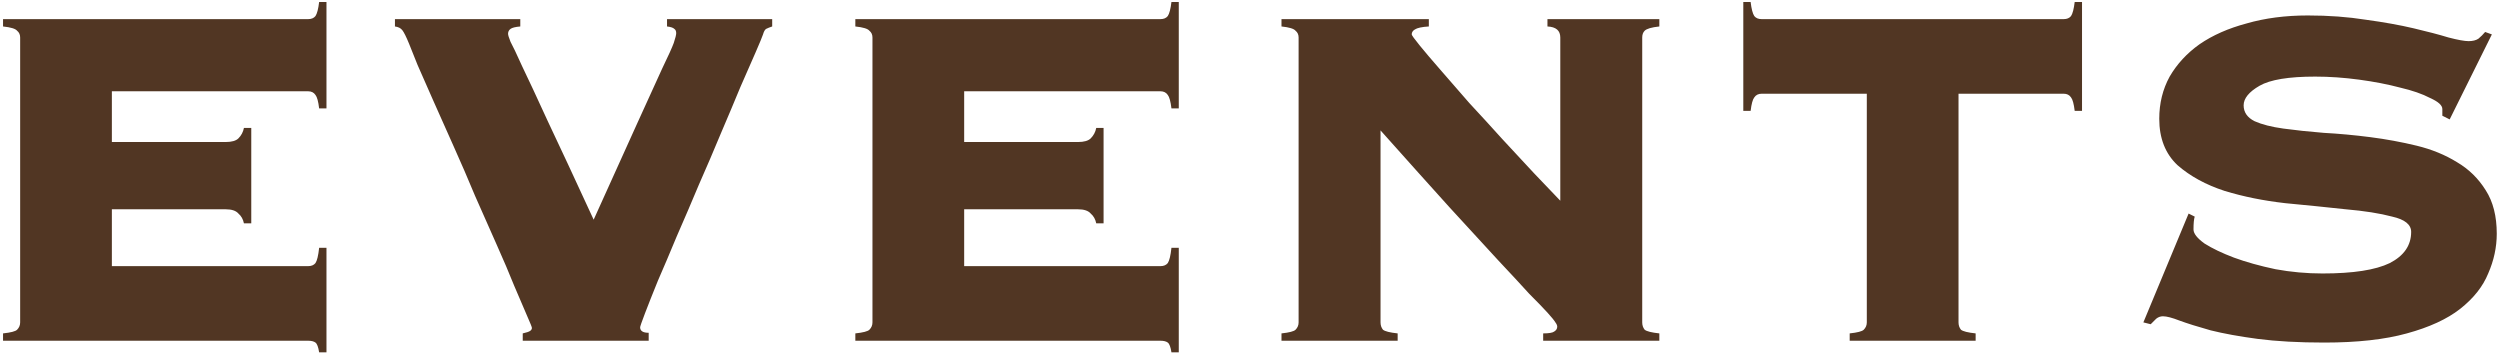 <svg width="368" height="52" viewBox="0 0 368 52" fill="none" xmlns="http://www.w3.org/2000/svg">
<path d="M35.907 32.876C35.787 32.276 35.517 31.796 35.097 31.436C34.737 31.016 34.107 30.806 33.207 30.806H16.467V39.176H45.357C45.837 39.176 46.197 39.026 46.437 38.726C46.677 38.366 46.857 37.616 46.977 36.476H48.057V51.866H46.977C46.857 51.086 46.677 50.606 46.437 50.426C46.197 50.246 45.837 50.156 45.357 50.156H0.447V49.076C1.587 48.956 2.277 48.776 2.517 48.536C2.817 48.236 2.967 47.876 2.967 47.456V5.516C2.967 5.096 2.817 4.766 2.517 4.526C2.277 4.226 1.587 4.016 0.447 3.896V2.816H45.357C45.837 2.816 46.197 2.666 46.437 2.366C46.677 2.006 46.857 1.316 46.977 0.296H48.057V15.956H46.977C46.857 14.936 46.677 14.276 46.437 13.976C46.197 13.616 45.837 13.436 45.357 13.436H16.467V20.906H33.207C34.107 20.906 34.737 20.726 35.097 20.366C35.517 19.946 35.787 19.436 35.907 18.836H36.987V32.876H35.907ZM76.947 49.076C77.487 48.956 77.847 48.836 78.026 48.716C78.207 48.596 78.296 48.446 78.296 48.266C78.296 48.146 78.056 47.546 77.576 46.466C77.097 45.326 76.466 43.856 75.686 42.056C74.966 40.256 74.097 38.216 73.076 35.936C72.056 33.656 71.007 31.286 69.927 28.826C68.906 26.366 67.856 23.936 66.776 21.536C65.697 19.136 64.707 16.916 63.806 14.876C62.907 12.836 62.127 11.066 61.467 9.566C60.867 8.066 60.447 7.016 60.206 6.416C59.786 5.396 59.456 4.736 59.217 4.436C58.977 4.136 58.617 3.956 58.136 3.896V2.816H76.587V3.896C75.867 3.956 75.386 4.076 75.147 4.256C74.906 4.436 74.787 4.676 74.787 4.976C74.787 5.156 74.906 5.546 75.147 6.146C75.447 6.686 76.016 7.886 76.856 9.746C77.757 11.606 79.016 14.306 80.636 17.846C82.317 21.386 84.567 26.216 87.386 32.336C90.087 26.396 92.216 21.686 93.776 18.206C95.397 14.666 96.626 11.966 97.466 10.106C98.367 8.246 98.936 6.986 99.177 6.326C99.416 5.606 99.537 5.126 99.537 4.886C99.537 4.586 99.447 4.376 99.266 4.256C99.087 4.076 98.727 3.956 98.186 3.896V2.816H113.667V3.896C113.307 4.016 113.007 4.136 112.767 4.256C112.587 4.376 112.437 4.646 112.317 5.066C112.197 5.426 111.837 6.296 111.237 7.676C110.637 9.056 109.887 10.766 108.987 12.806C108.147 14.846 107.187 17.126 106.107 19.646C105.087 22.106 104.007 24.626 102.867 27.206C101.787 29.786 100.707 32.306 99.626 34.766C98.606 37.226 97.677 39.416 96.837 41.336C96.056 43.256 95.427 44.846 94.947 46.106C94.466 47.366 94.227 48.056 94.227 48.176C94.227 48.716 94.647 48.986 95.487 48.986V50.156H76.947V49.076ZM161.366 32.876C161.246 32.276 160.976 31.796 160.556 31.436C160.196 31.016 159.566 30.806 158.666 30.806H141.926V39.176H170.816C171.296 39.176 171.656 39.026 171.896 38.726C172.136 38.366 172.316 37.616 172.436 36.476H173.516V51.866H172.436C172.316 51.086 172.136 50.606 171.896 50.426C171.656 50.246 171.296 50.156 170.816 50.156H125.906V49.076C127.046 48.956 127.736 48.776 127.976 48.536C128.276 48.236 128.426 47.876 128.426 47.456V5.516C128.426 5.096 128.276 4.766 127.976 4.526C127.736 4.226 127.046 4.016 125.906 3.896V2.816H170.816C171.296 2.816 171.656 2.666 171.896 2.366C172.136 2.006 172.316 1.316 172.436 0.296H173.516V15.956H172.436C172.316 14.936 172.136 14.276 171.896 13.976C171.656 13.616 171.296 13.436 170.816 13.436H141.926V20.906H158.666C159.566 20.906 160.196 20.726 160.556 20.366C160.976 19.946 161.246 19.436 161.366 18.836H162.446V32.876H161.366ZM191.155 5.516C191.155 5.096 191.005 4.766 190.705 4.526C190.465 4.226 189.775 4.016 188.635 3.896V2.816H210.325V3.896C209.305 3.956 208.615 4.106 208.255 4.346C207.955 4.526 207.805 4.766 207.805 5.066C207.805 5.186 208.195 5.726 208.975 6.686C209.755 7.646 210.775 8.846 212.035 10.286C213.295 11.726 214.705 13.346 216.265 15.146C217.885 16.886 219.505 18.656 221.125 20.456C222.745 22.196 224.305 23.876 225.805 25.496C227.305 27.056 228.595 28.406 229.675 29.546V5.516C229.675 4.496 229.045 3.956 227.785 3.896V2.816H244.255V3.896C243.115 4.016 242.395 4.226 242.095 4.526C241.855 4.766 241.735 5.096 241.735 5.516V47.456C241.735 47.876 241.855 48.236 242.095 48.536C242.395 48.776 243.115 48.956 244.255 49.076V50.156H227.155V49.076C227.995 49.076 228.535 48.986 228.775 48.806C229.075 48.626 229.225 48.386 229.225 48.086C229.225 47.906 229.135 47.696 228.955 47.456C228.775 47.156 228.385 46.676 227.785 46.016C227.185 45.356 226.285 44.426 225.085 43.226C223.945 41.966 222.415 40.316 220.495 38.276C218.575 36.176 216.205 33.596 213.385 30.536C210.565 27.416 207.175 23.636 203.215 19.196V47.456C203.215 47.876 203.335 48.236 203.575 48.536C203.875 48.776 204.595 48.956 205.735 49.076V50.156H188.635V49.076C189.775 48.956 190.465 48.776 190.705 48.536C191.005 48.236 191.155 47.876 191.155 47.456V5.516ZM272.274 49.076C273.414 48.956 274.104 48.776 274.344 48.536C274.644 48.236 274.794 47.876 274.794 47.456V13.796H259.314C258.834 13.796 258.474 13.976 258.234 14.336C257.994 14.636 257.814 15.296 257.694 16.316H256.614V0.296H257.694C257.814 1.316 257.994 2.006 258.234 2.366C258.474 2.666 258.834 2.816 259.314 2.816H303.774C304.254 2.816 304.614 2.666 304.854 2.366C305.094 2.006 305.274 1.316 305.394 0.296H306.474V16.316H305.394C305.274 15.296 305.094 14.636 304.854 14.336C304.614 13.976 304.254 13.796 303.774 13.796H288.294V47.456C288.294 47.876 288.414 48.236 288.654 48.536C288.954 48.776 289.674 48.956 290.814 49.076V50.156H272.274V49.076ZM323.063 31.886C322.943 32.246 322.883 32.876 322.883 33.776C322.883 34.376 323.423 35.066 324.503 35.846C325.643 36.566 327.083 37.256 328.823 37.916C330.623 38.576 332.663 39.146 334.943 39.626C337.223 40.046 339.533 40.256 341.873 40.256C346.373 40.256 349.673 39.746 351.773 38.726C353.873 37.646 354.923 36.116 354.923 34.136C354.923 33.056 353.993 32.306 352.133 31.886C350.333 31.406 348.053 31.046 345.293 30.806C342.533 30.506 339.563 30.206 336.383 29.906C333.203 29.546 330.233 28.946 327.473 28.106C324.713 27.206 322.403 25.946 320.543 24.326C318.743 22.646 317.843 20.366 317.843 17.486C317.843 15.206 318.353 13.136 319.373 11.276C320.453 9.416 321.923 7.826 323.783 6.506C325.703 5.186 328.013 4.166 330.713 3.446C333.413 2.666 336.413 2.276 339.713 2.276C342.773 2.276 345.623 2.486 348.263 2.906C350.903 3.266 353.243 3.686 355.283 4.166C357.323 4.646 359.033 5.096 360.413 5.516C361.793 5.876 362.783 6.056 363.383 6.056C363.983 6.056 364.463 5.936 364.823 5.696C365.183 5.396 365.513 5.066 365.813 4.706L366.803 5.066L360.593 17.576L359.513 17.036V16.046C359.513 15.506 358.913 14.966 357.713 14.426C356.573 13.826 355.103 13.316 353.303 12.896C351.503 12.416 349.493 12.026 347.273 11.726C345.053 11.426 342.893 11.276 340.793 11.276C336.893 11.276 334.163 11.726 332.603 12.626C331.043 13.526 330.263 14.486 330.263 15.506C330.263 16.526 330.803 17.306 331.883 17.846C332.963 18.326 334.373 18.686 336.113 18.926C337.853 19.166 339.833 19.376 342.053 19.556C344.273 19.676 346.553 19.886 348.893 20.186C351.233 20.486 353.513 20.906 355.733 21.446C357.953 21.986 359.933 22.796 361.673 23.876C363.413 24.896 364.823 26.276 365.903 28.016C366.983 29.696 367.523 31.826 367.523 34.406C367.523 36.386 367.103 38.336 366.263 40.256C365.483 42.176 364.103 43.916 362.123 45.476C360.203 46.976 357.593 48.176 354.293 49.076C351.053 49.976 347.003 50.426 342.143 50.426C338.363 50.426 335.093 50.246 332.333 49.886C329.633 49.526 327.323 49.106 325.403 48.626C323.483 48.086 321.953 47.606 320.813 47.186C319.733 46.766 318.923 46.556 318.383 46.556C318.023 46.556 317.693 46.676 317.393 46.916C317.153 47.156 316.883 47.426 316.583 47.726L315.503 47.456L322.163 31.436L323.063 31.886Z" fill="#513623"/>
</svg>
